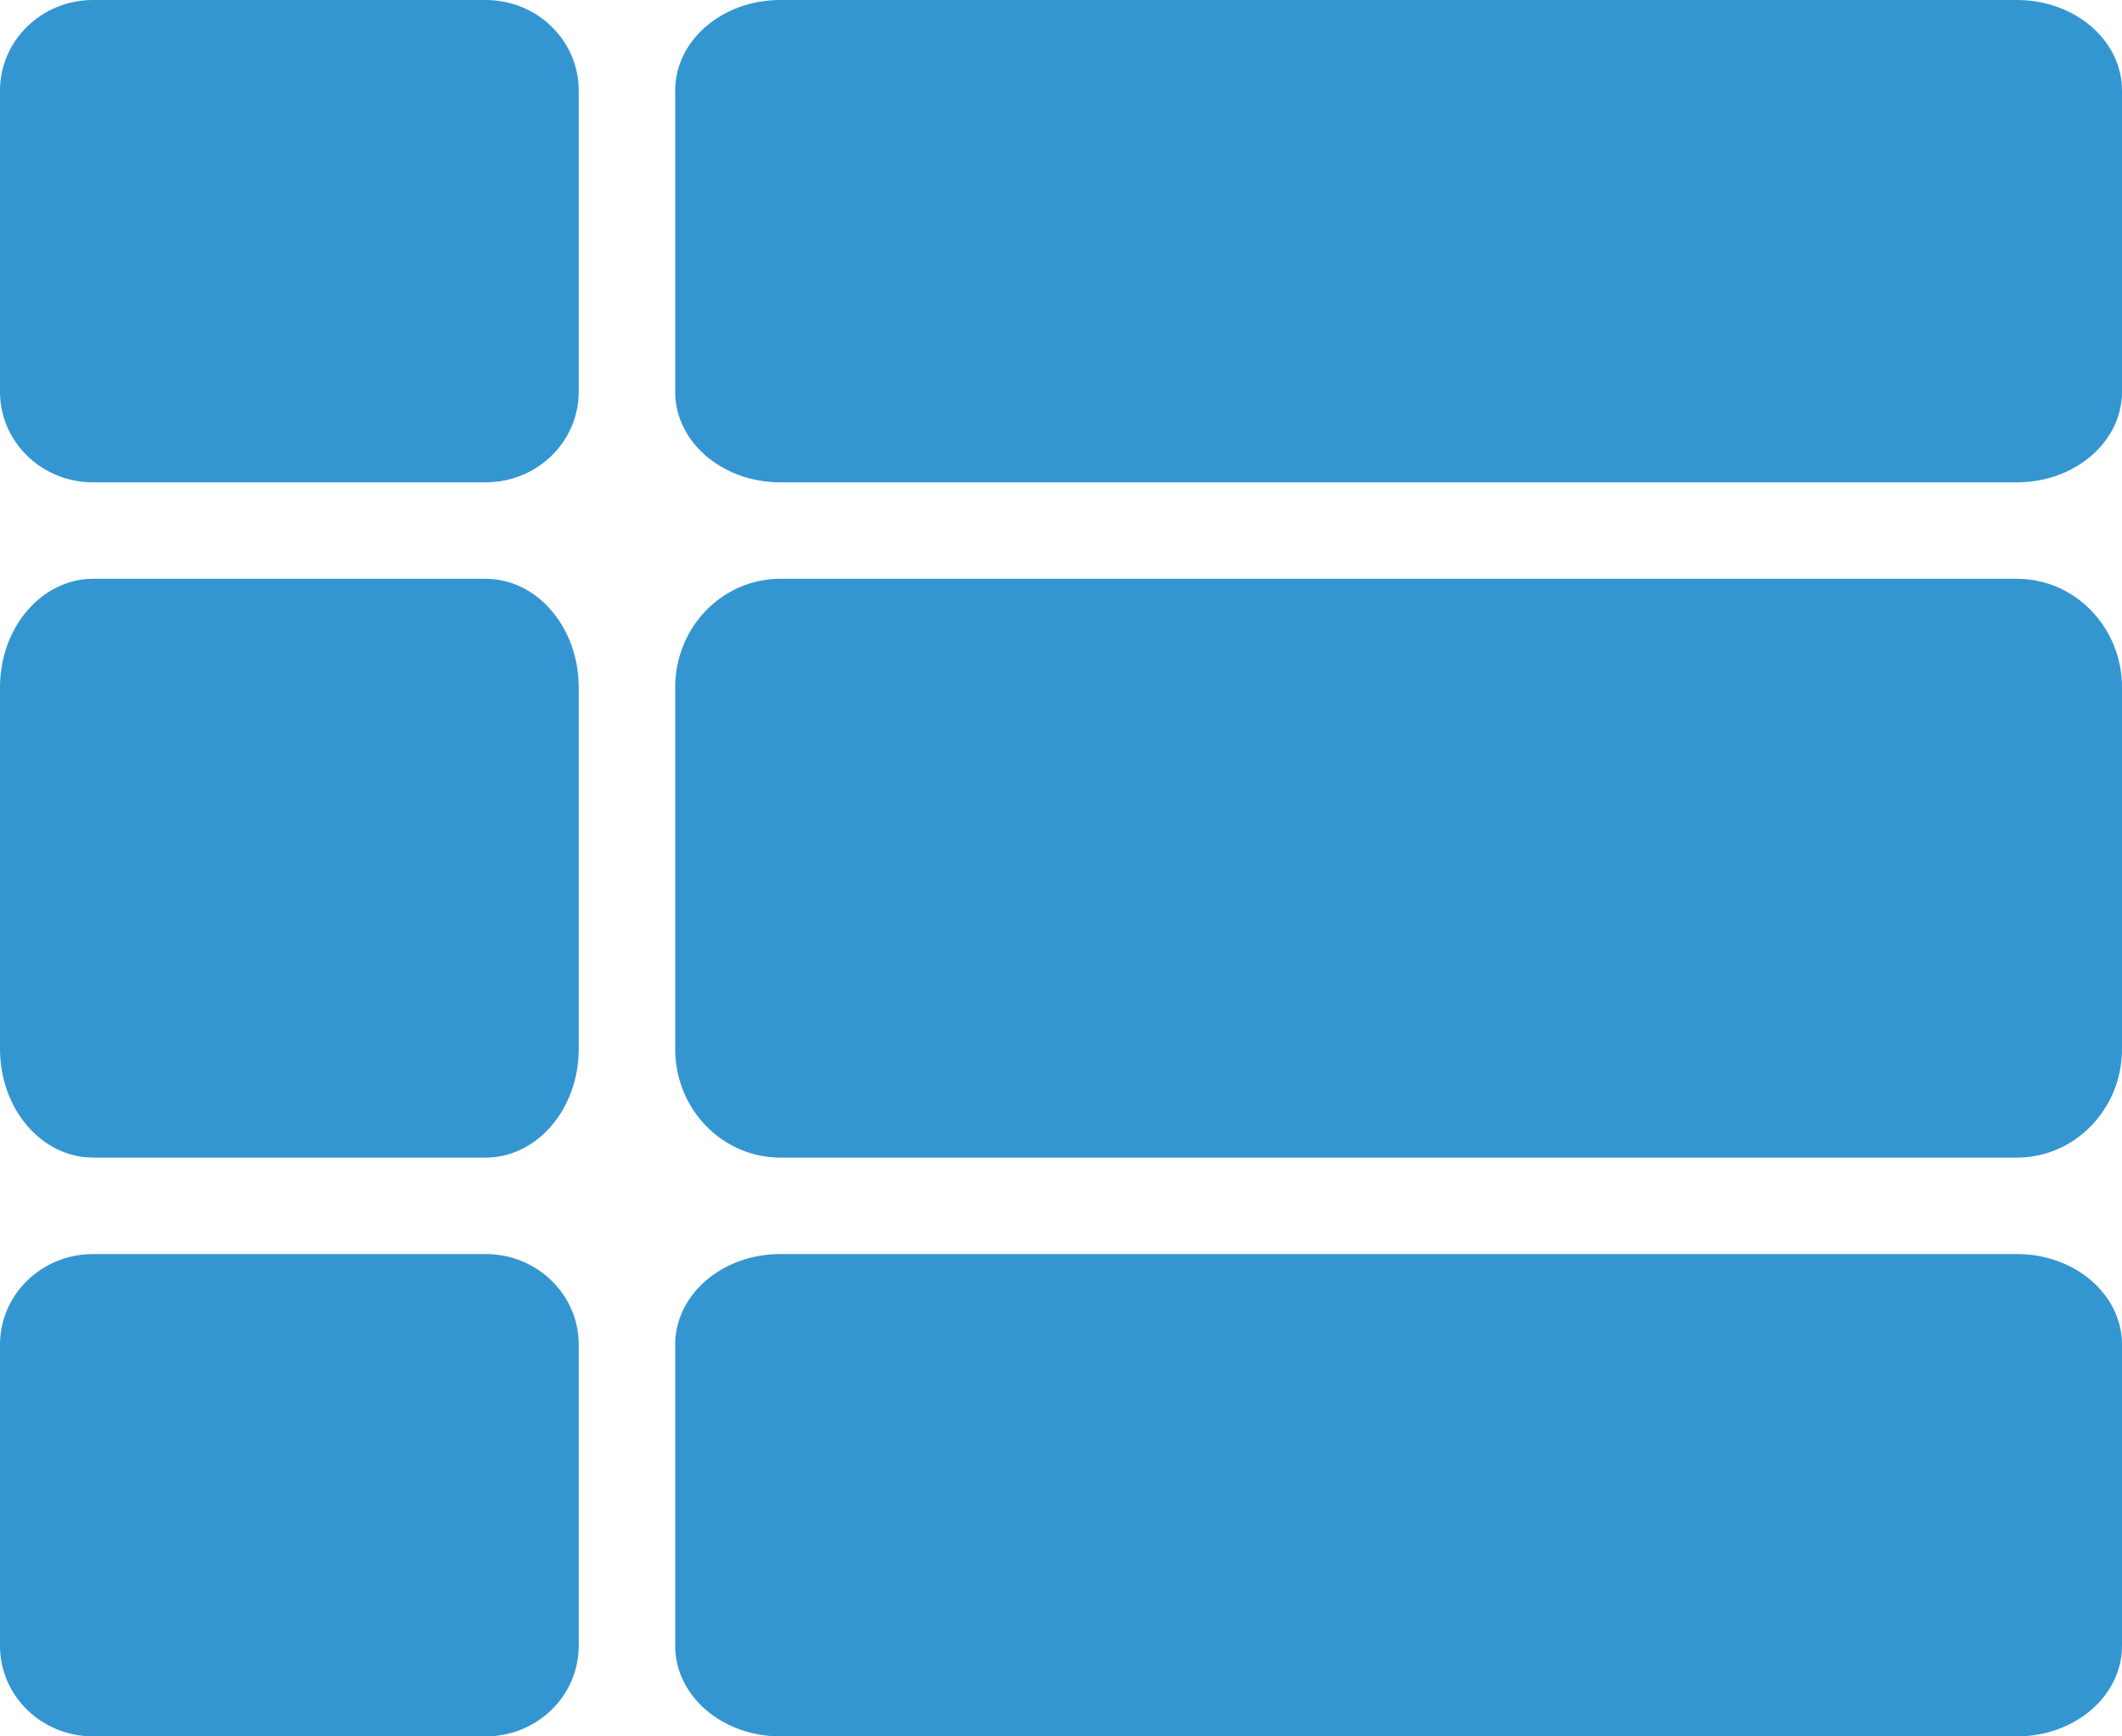 <?xml version="1.0" encoding="UTF-8"?>
<svg width="22px" height="18px" viewBox="0 0 22 18" version="1.1" xmlns="http://www.w3.org/2000/svg" xmlns:xlink="http://www.w3.org/1999/xlink">
    <!-- Generator: Sketch 57.1 (83088) - https://sketch.com -->
    <title>Large List Active</title>
    <desc>Created with Sketch.</desc>
    <g id="Page-1" stroke="none" stroke-width="1" fill="none" fill-rule="evenodd">
        <g id="Article-List-Template-2-Copy" transform="translate(-1207, -582)" fill="#3496D1" fill-rule="nonzero">
            <g id="Large-List-Active" transform="translate(1207, 582)">
                <path d="M6,7.125 L6,10.875 C6,11.496 5.568,12 5.036,12 L0.964,12 C0.432,12 0,11.496 0,10.875 L0,7.125 C0,6.504 0.432,6 0.964,6 L5.036,6 C5.568,6 6,6.504 6,7.125 Z" id="Path"></path>
                <path d="M0,13.938 C0,13.42 0.432,13 0.964,13 L5.036,13 C5.568,13 6,13.42 6,13.938 L6,17.062 C6,17.58 5.568,18 5.036,18 L0.964,18 C0.432,18 0,17.58 0,17.062 L0,13.938 Z" id="Path"></path>
                <path d="M5.036,0 C5.568,0 6,0.42 6,0.938 L6,4.062 C6,4.58 5.568,5 5.036,5 L0.964,5 C0.432,5 0,4.58 0,4.062 L0,0.938 C0,0.42 0.432,0 0.964,0 L5.036,0 Z" id="Path"></path>
                <path d="M8.089,18 C7.487,18 7,17.58 7,17.062 L7,13.938 C7,13.42 7.487,13 8.089,13 L20.911,13 C21.513,13 22,13.42 22,13.938 L22,17.062 C22,17.58 21.513,18 20.911,18 L8.089,18 Z" id="Path"></path>
                <path d="M7,0.938 C7,0.42 7.487,0 8.089,0 L20.911,0 C21.513,0 22,0.42 22,0.938 L22,4.062 C22,4.58 21.513,5 20.911,5 L8.089,5 C7.487,5 7,4.58 7,4.062 L7,0.938 Z" id="Path"></path>
                <path d="M8.089,12 C7.487,12 7,11.496 7,10.875 L7,7.125 C7,6.504 7.487,6 8.089,6 L20.911,6 C21.513,6 22,6.504 22,7.125 L22,10.875 C22,11.496 21.513,12 20.911,12 L8.089,12 Z" id="Path"></path>
            </g>
        </g>
    </g>
</svg>